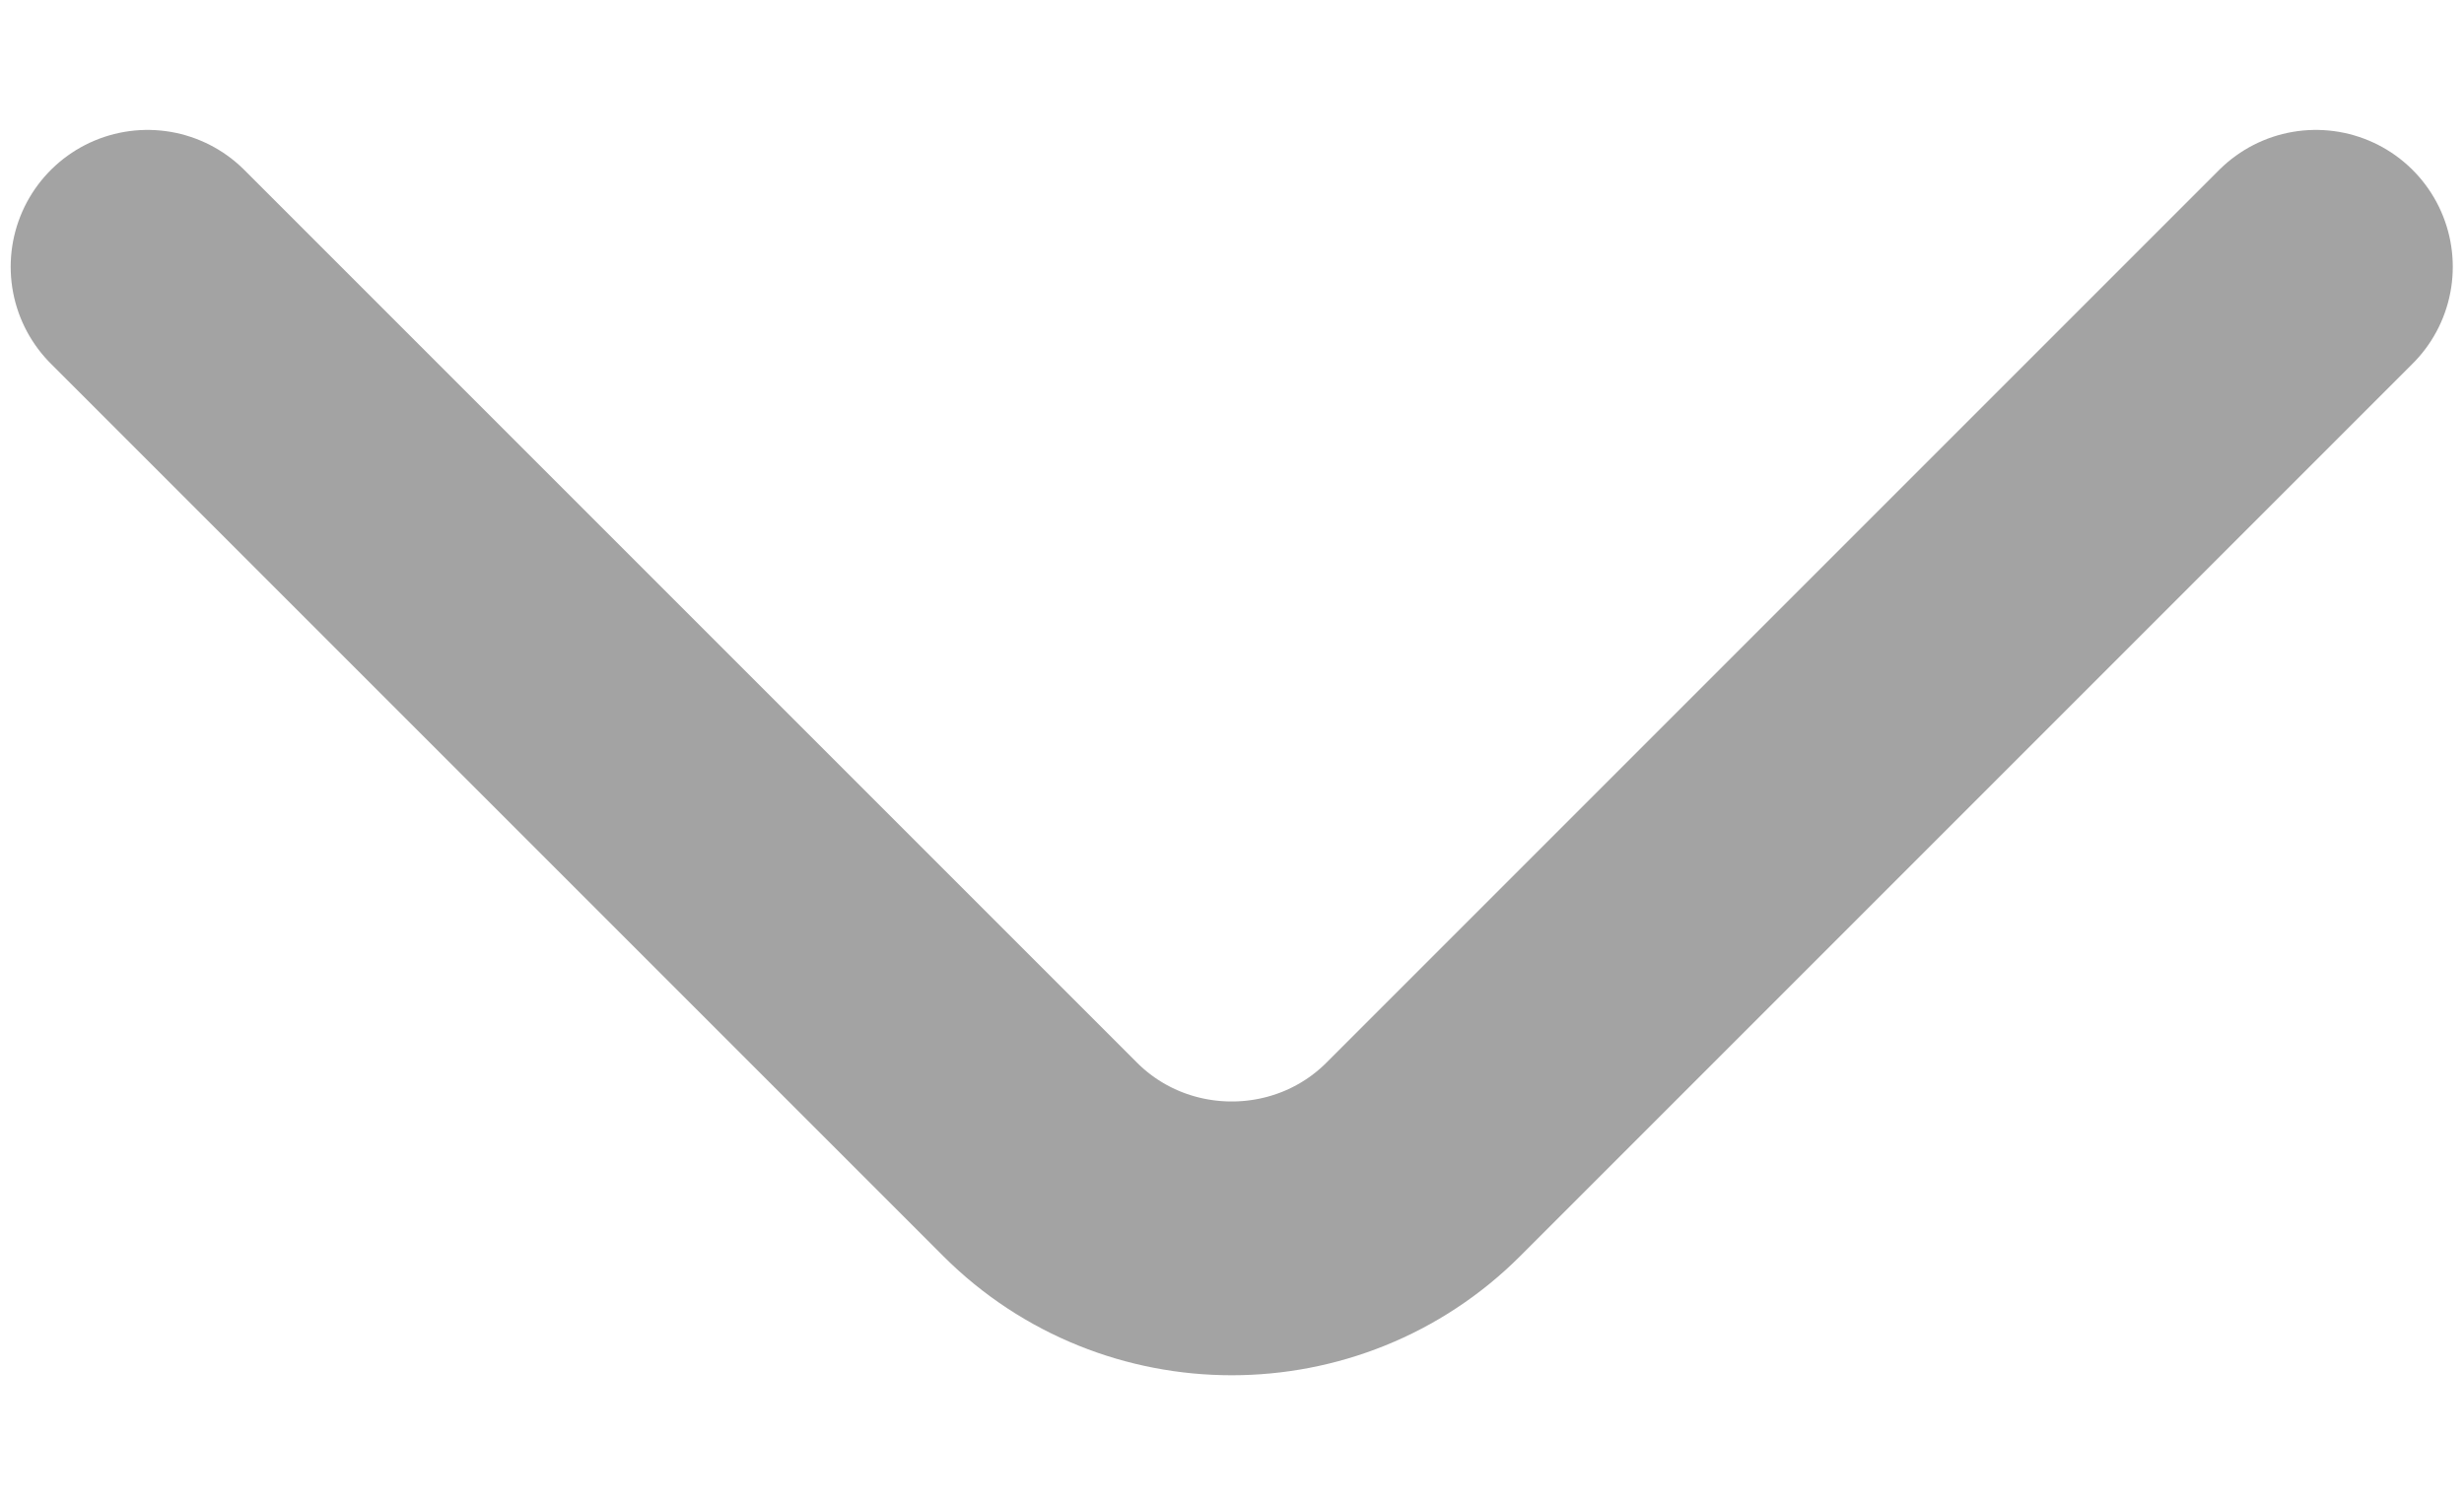 <svg width="18" height="11" viewBox="0 0 18 11" fill="none" xmlns="http://www.w3.org/2000/svg">
<path d="M16.918 1.949L10.398 8.469C9.628 9.239 8.368 9.239 7.598 8.469L1.078 1.949" stroke="#A3A3A3" stroke-width="2" stroke-miterlimit="10" stroke-linecap="round" stroke-linejoin="round"/>
</svg>
